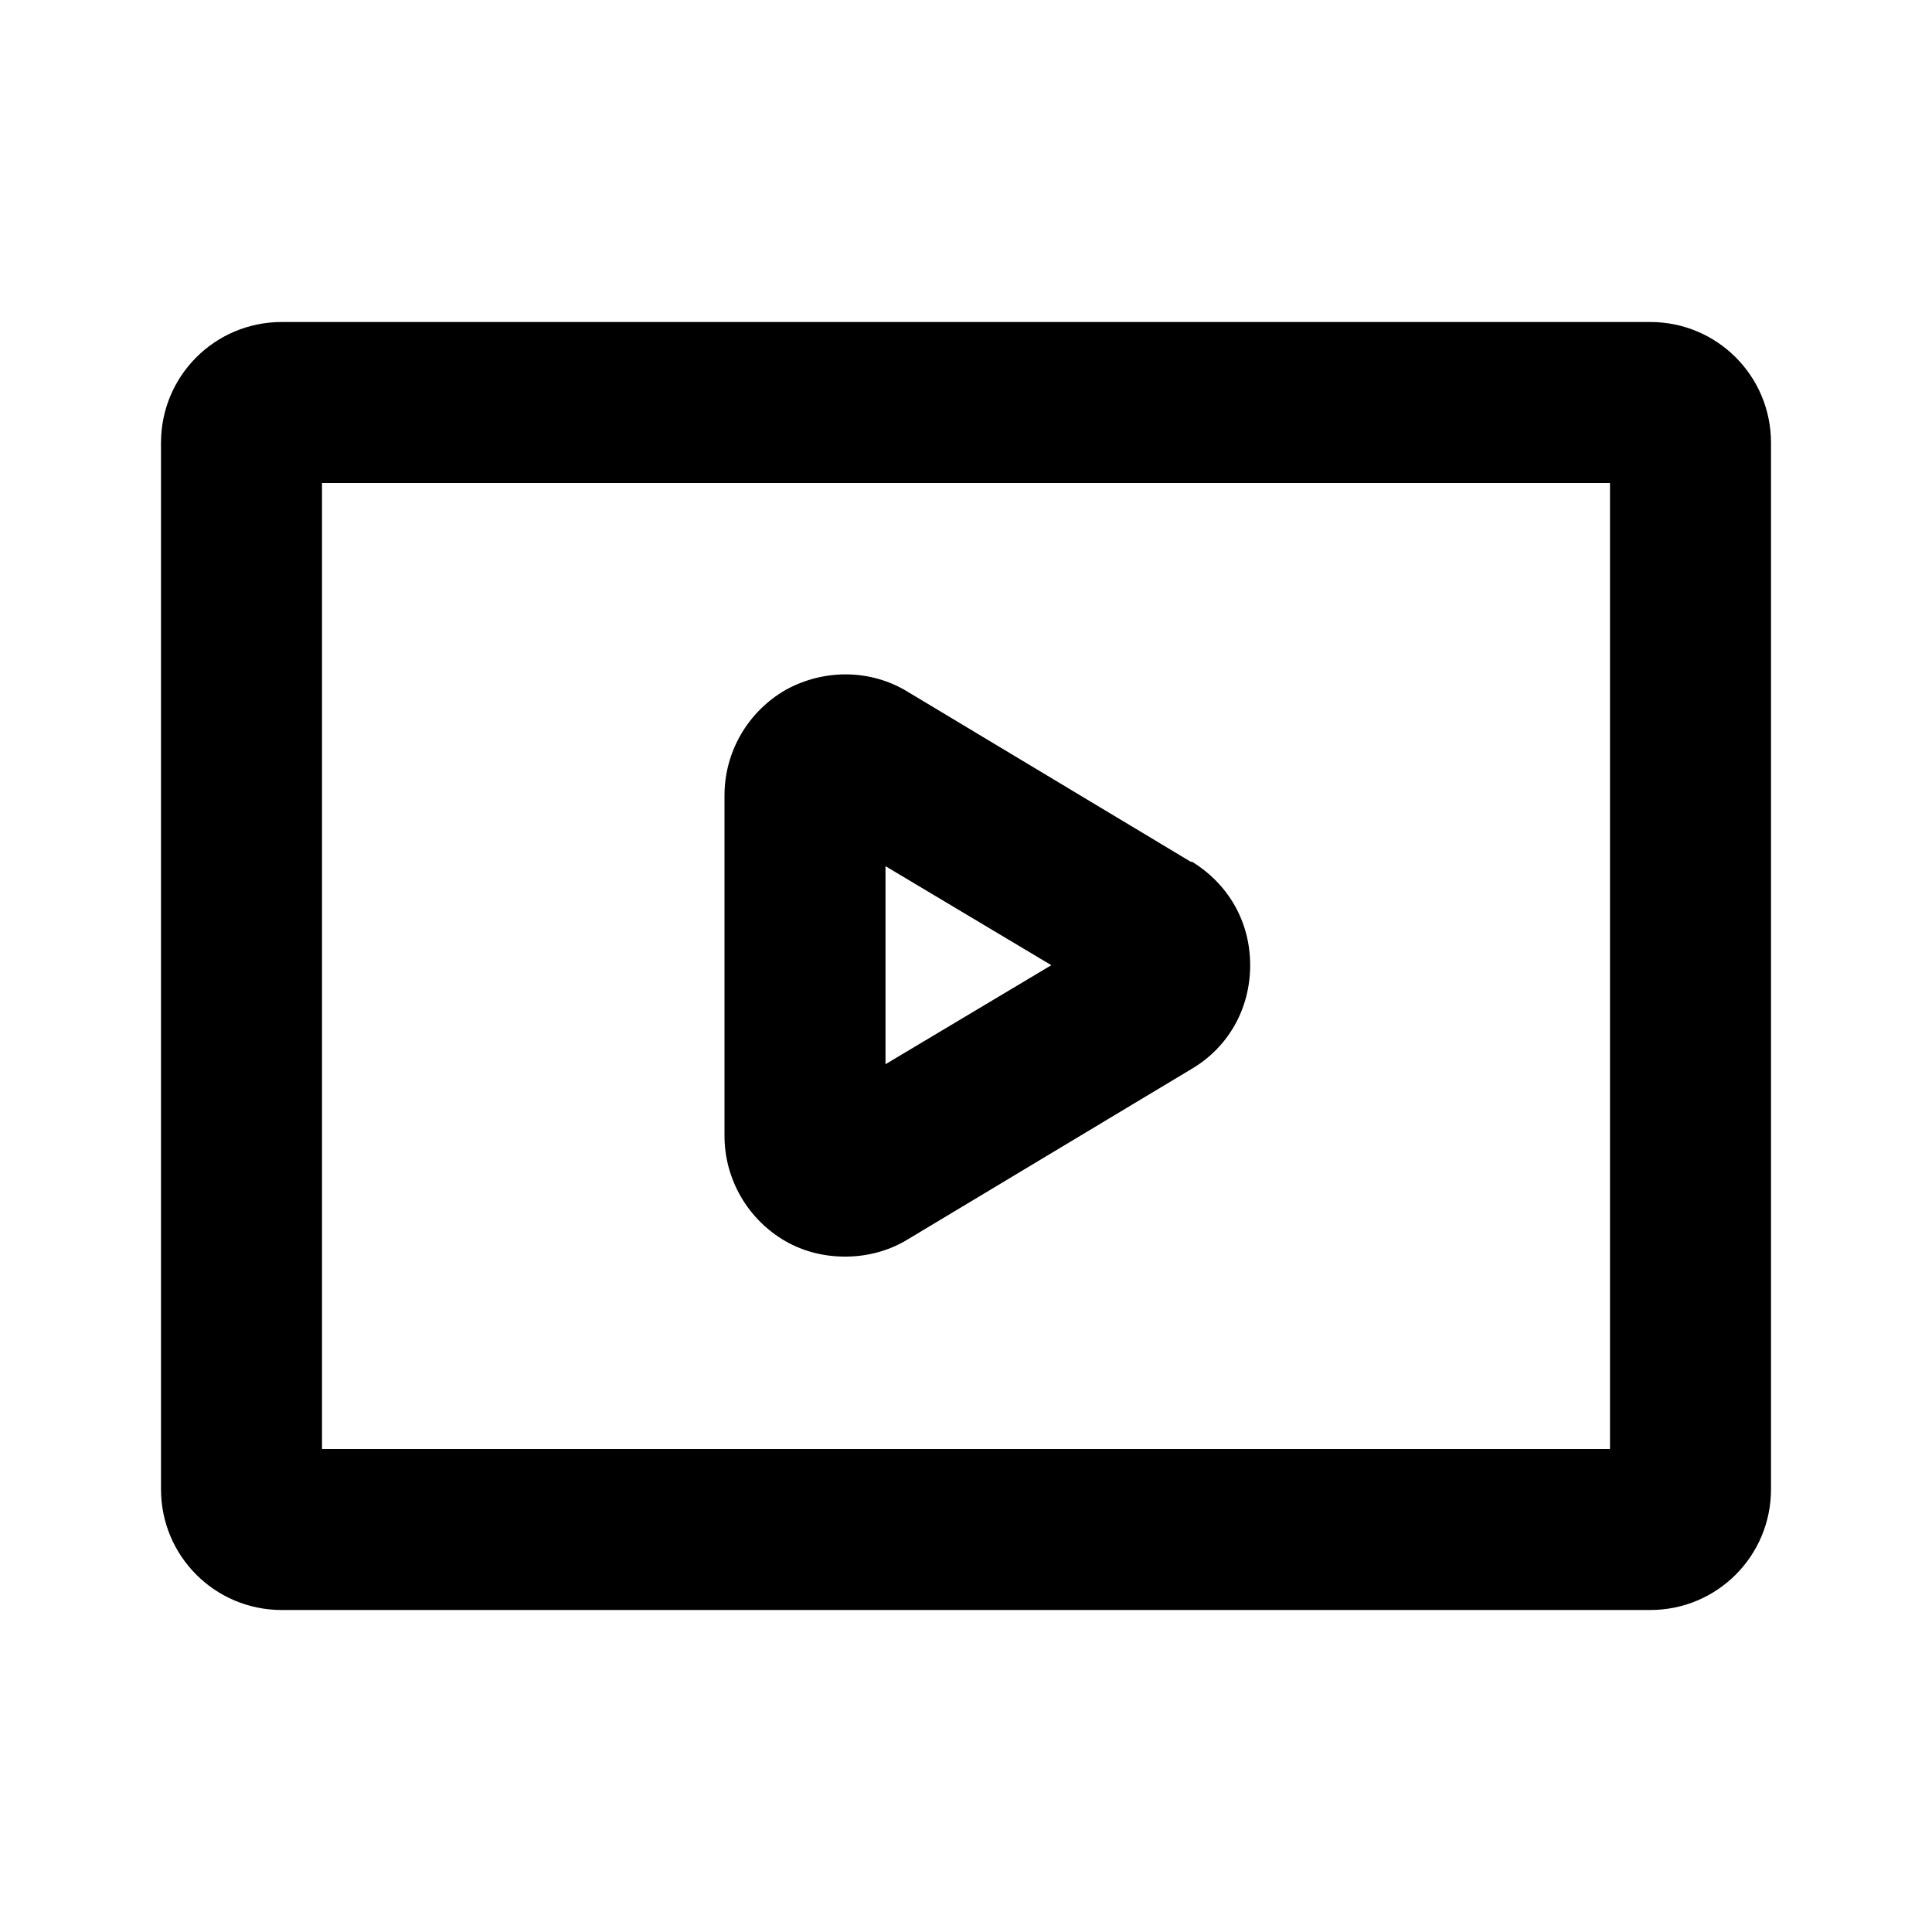 <?xml version="1.0" encoding="UTF-8"?><svg id="Icons" xmlns="http://www.w3.org/2000/svg" viewBox="0 0 24 24"><path d="M14.8,10.71l-3.53-2.12c-.46-.28-1.04-.28-1.51-.02-.47,.27-.76,.77-.76,1.31v4.23c0,.54,.29,1.04,.76,1.31,.23,.13,.48,.19,.74,.19,.27,0,.54-.07,.77-.21l3.53-2.12c.46-.27,.73-.75,.73-1.29s-.27-1.01-.73-1.29Zm-3.8,2.52v-2.47l2.06,1.23-2.06,1.23Z"/><path d="M2,5.5v13c0,.83,.67,1.5,1.5,1.5H20.5c.83,0,1.5-.67,1.5-1.5V5.5c0-.83-.67-1.5-1.5-1.5H3.5c-.83,0-1.5,.67-1.5,1.5Zm2,.5H20v12H4V6Z"/></svg>